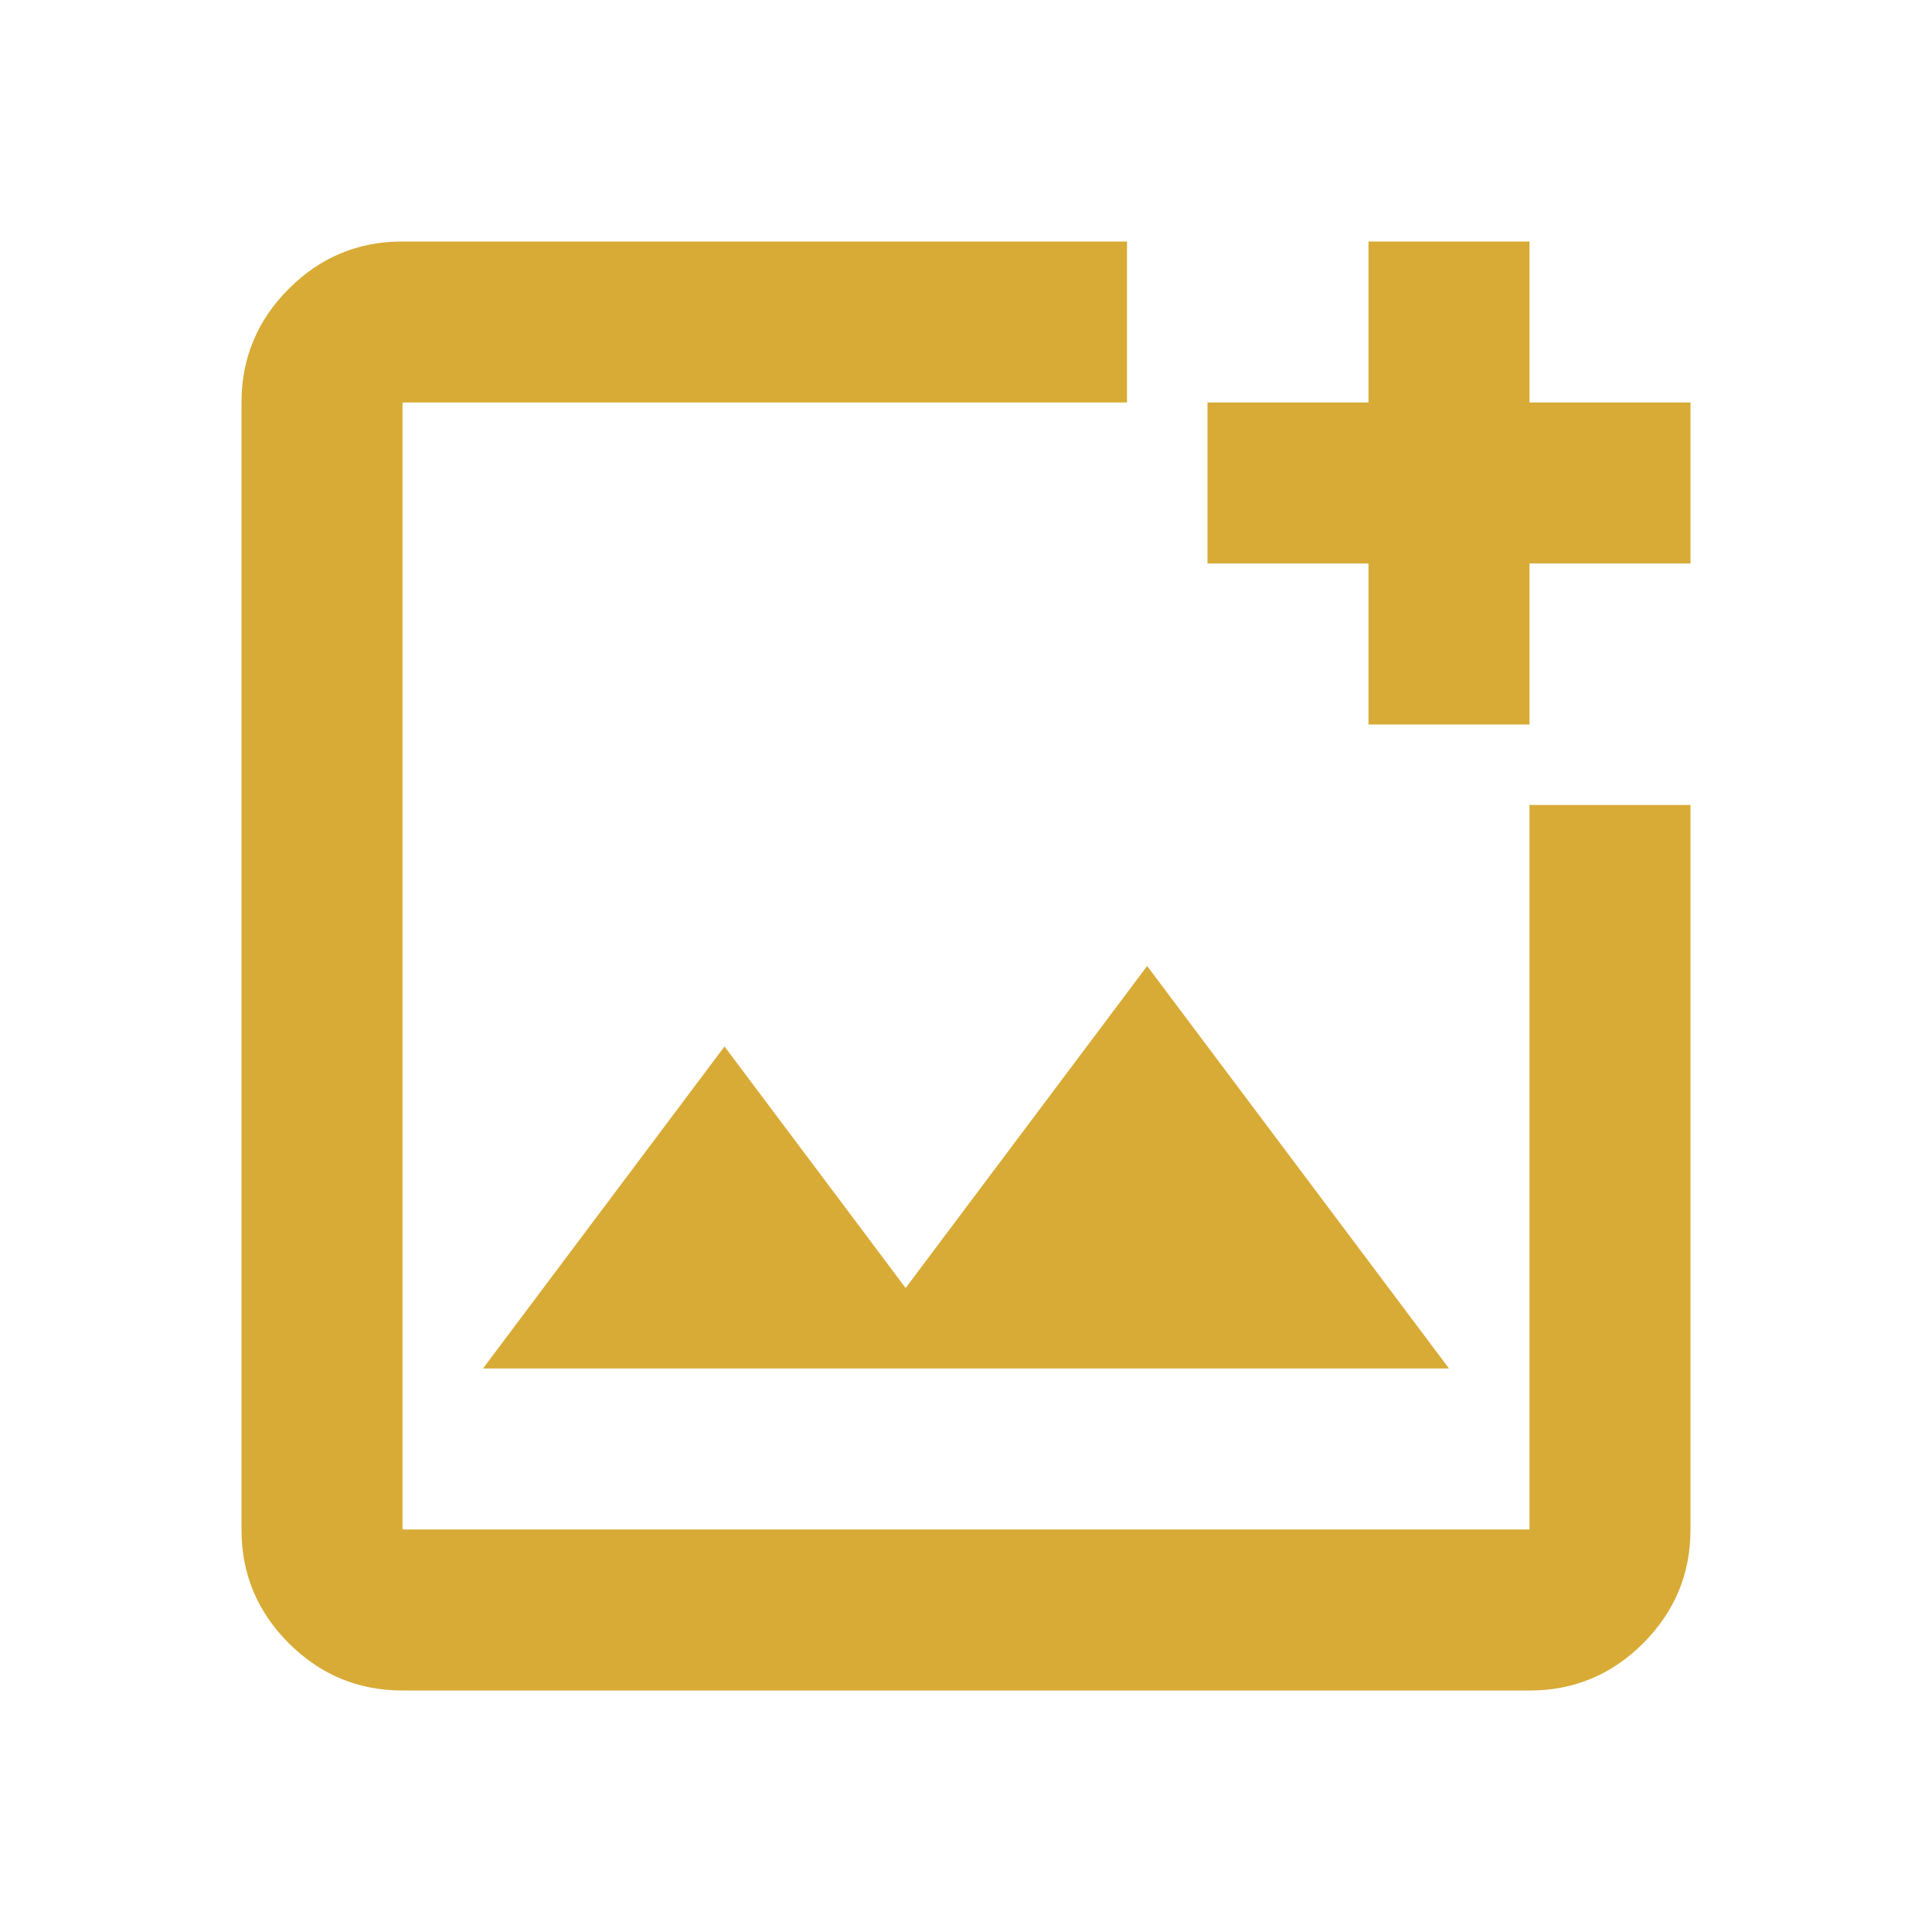 <svg xmlns="http://www.w3.org/2000/svg" width="32" height="32" viewBox="0 0 24 24"><path fill="#d8ab36" d="M5 21q-.825 0-1.413-.588T3 19V5q0-.825.588-1.413T5 3h9v2H5v14h14v-9h2v9q0 .825-.588 1.413T19 21H5ZM17 9V7h-2V5h2V3h2v2h2v2h-2v2h-2ZM6 17h12l-3.75-5l-3 4L9 13l-3 4ZM5 5v14V5Z"></path></svg>